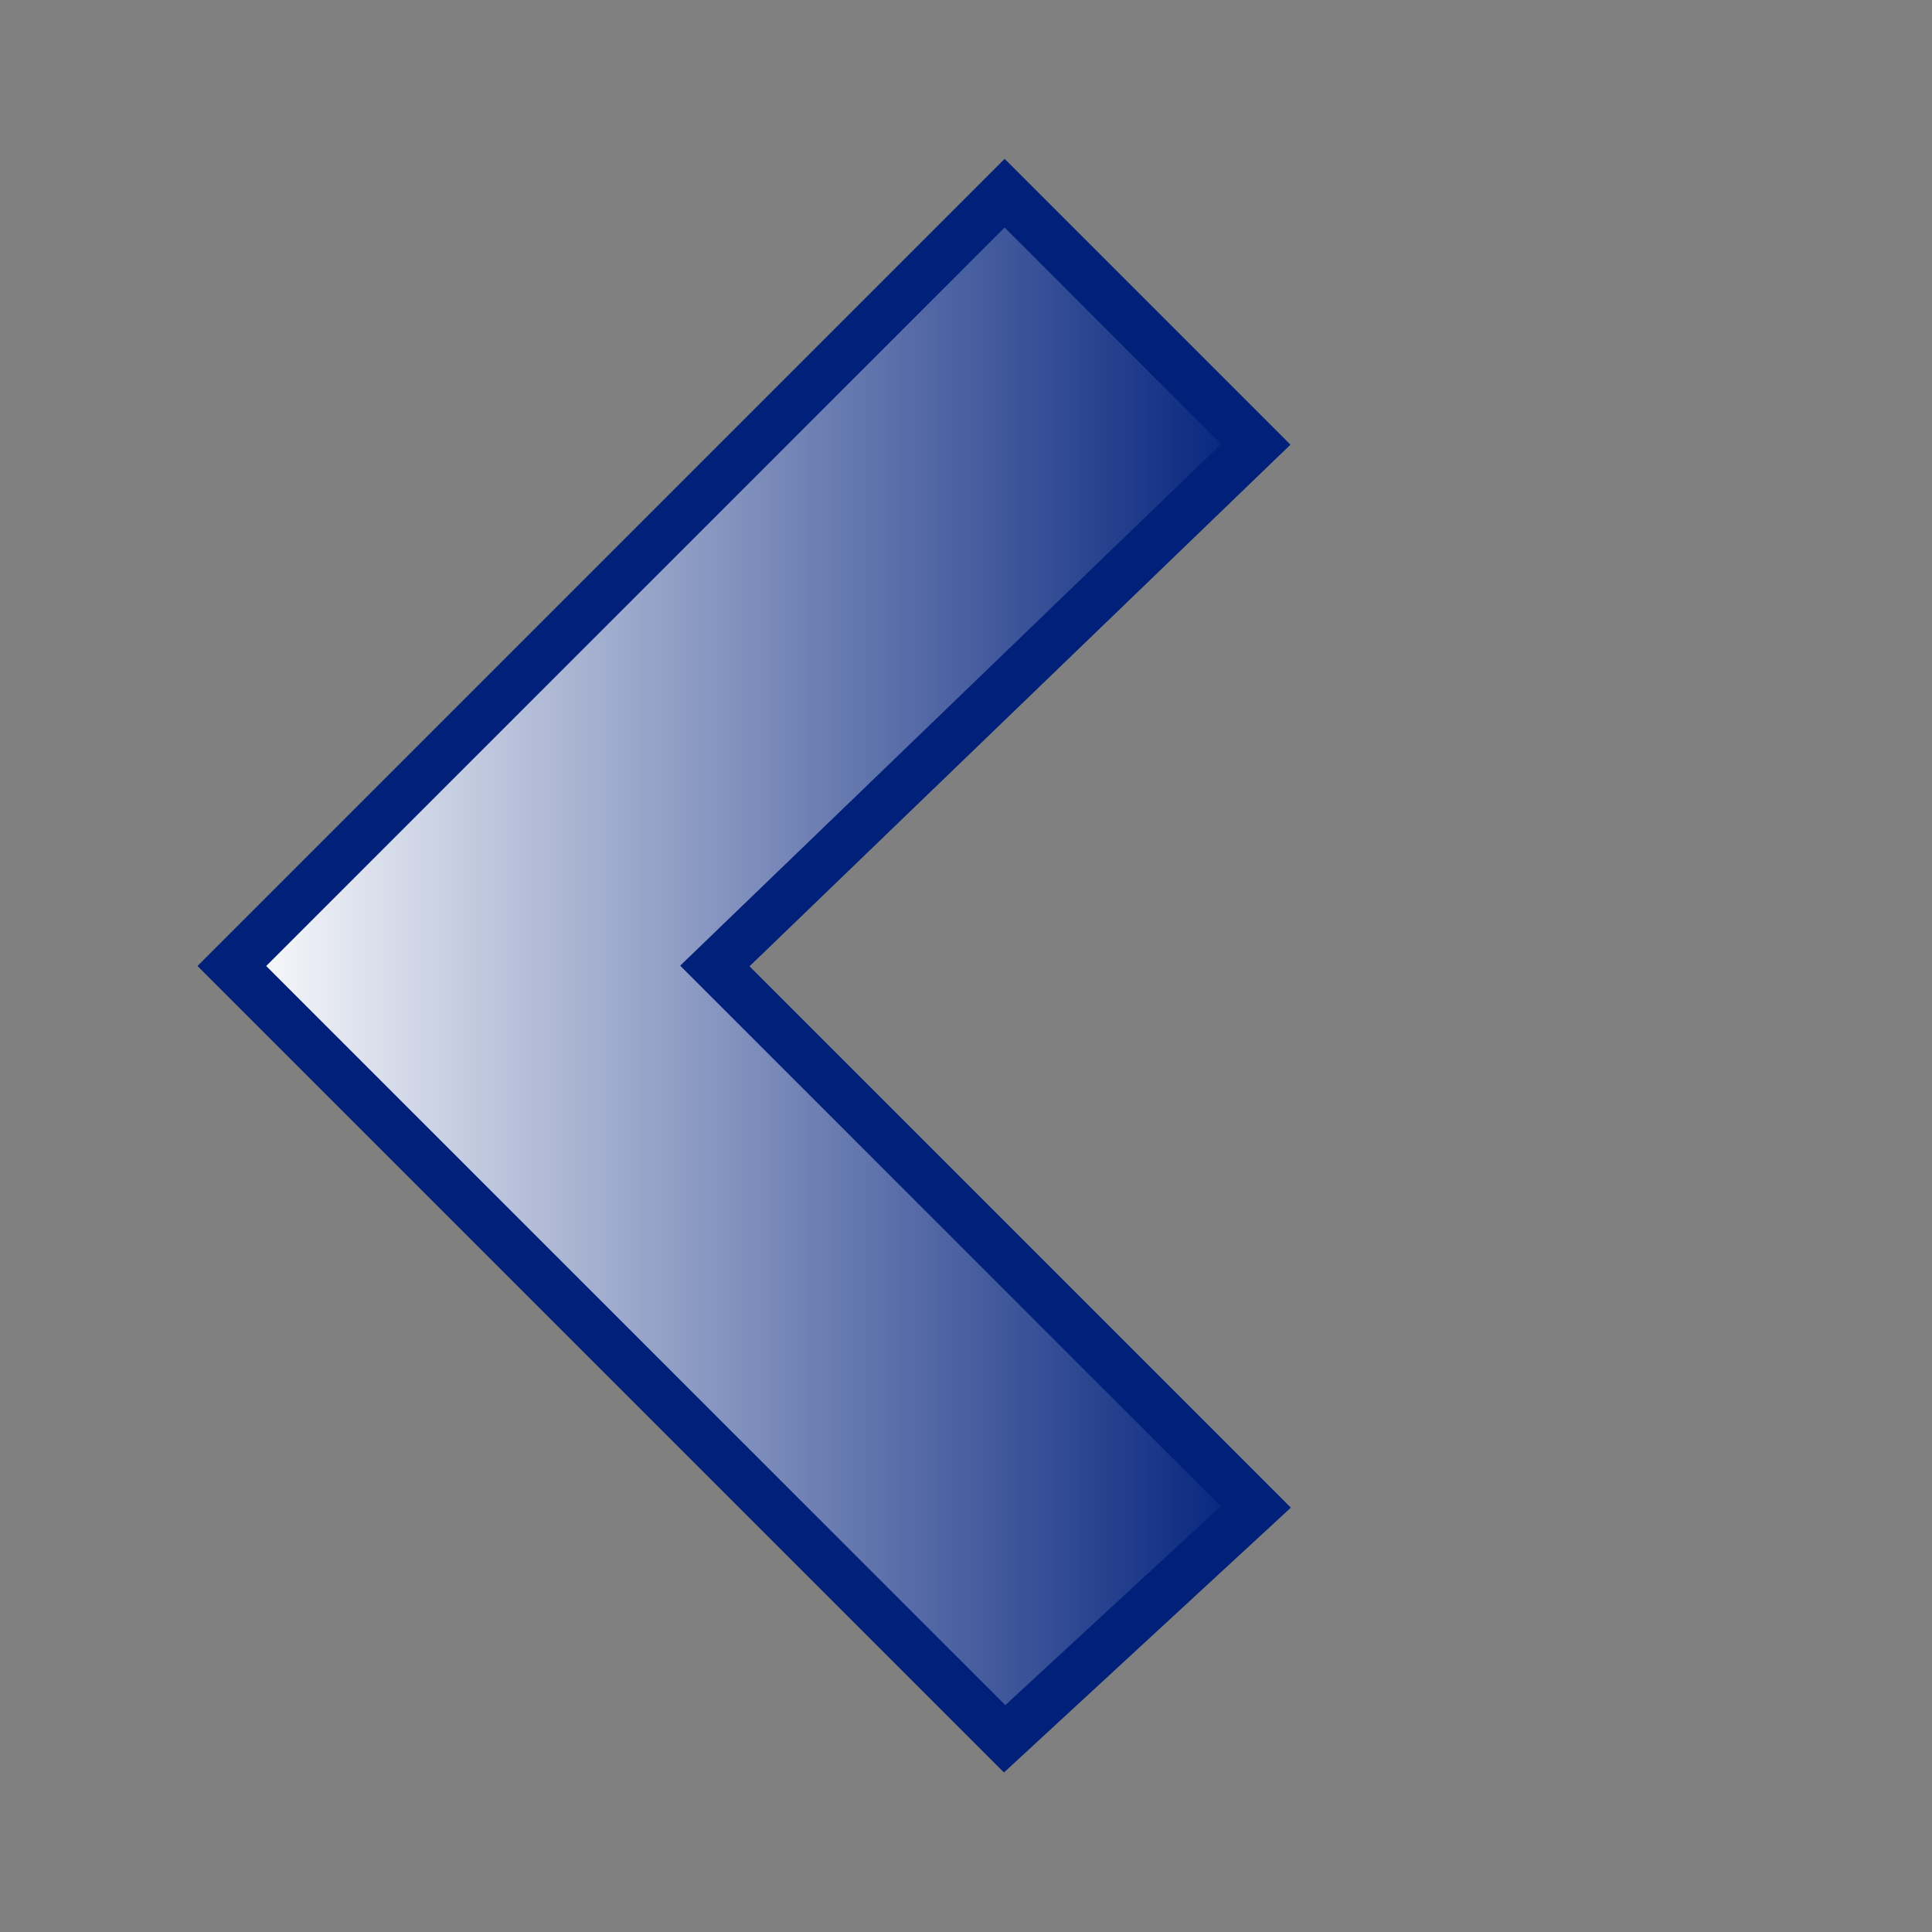 ﻿<?xml version="1.0" encoding="utf-8" standalone="yes"?>
<svg width="16" height="16" viewBox="0 0 100 100" version="1.1" xmlns="http://www.w3.org/2000/svg">
  <rect x="0" y="0" width="100" height="100" fill="#808080" stroke="none"/>
  <title>Previous</title>
  <defs>
    <linearGradient id="lg1" x1="0" y1="0.5" x2="1" y2="0.5">
      <stop offset="0" stop-color="#FFFFFF" />
      <stop offset="1" stop-color="#00207A" />
    </linearGradient>
  </defs>
  <g>
    <path d="M 52,10 L 65,23 L 37,50 L 65,78 L 52,90 L 12,50 Z " fill="url(#lg1)" stroke="#00207A" stroke-width="2.514" />
  </g>
</svg>